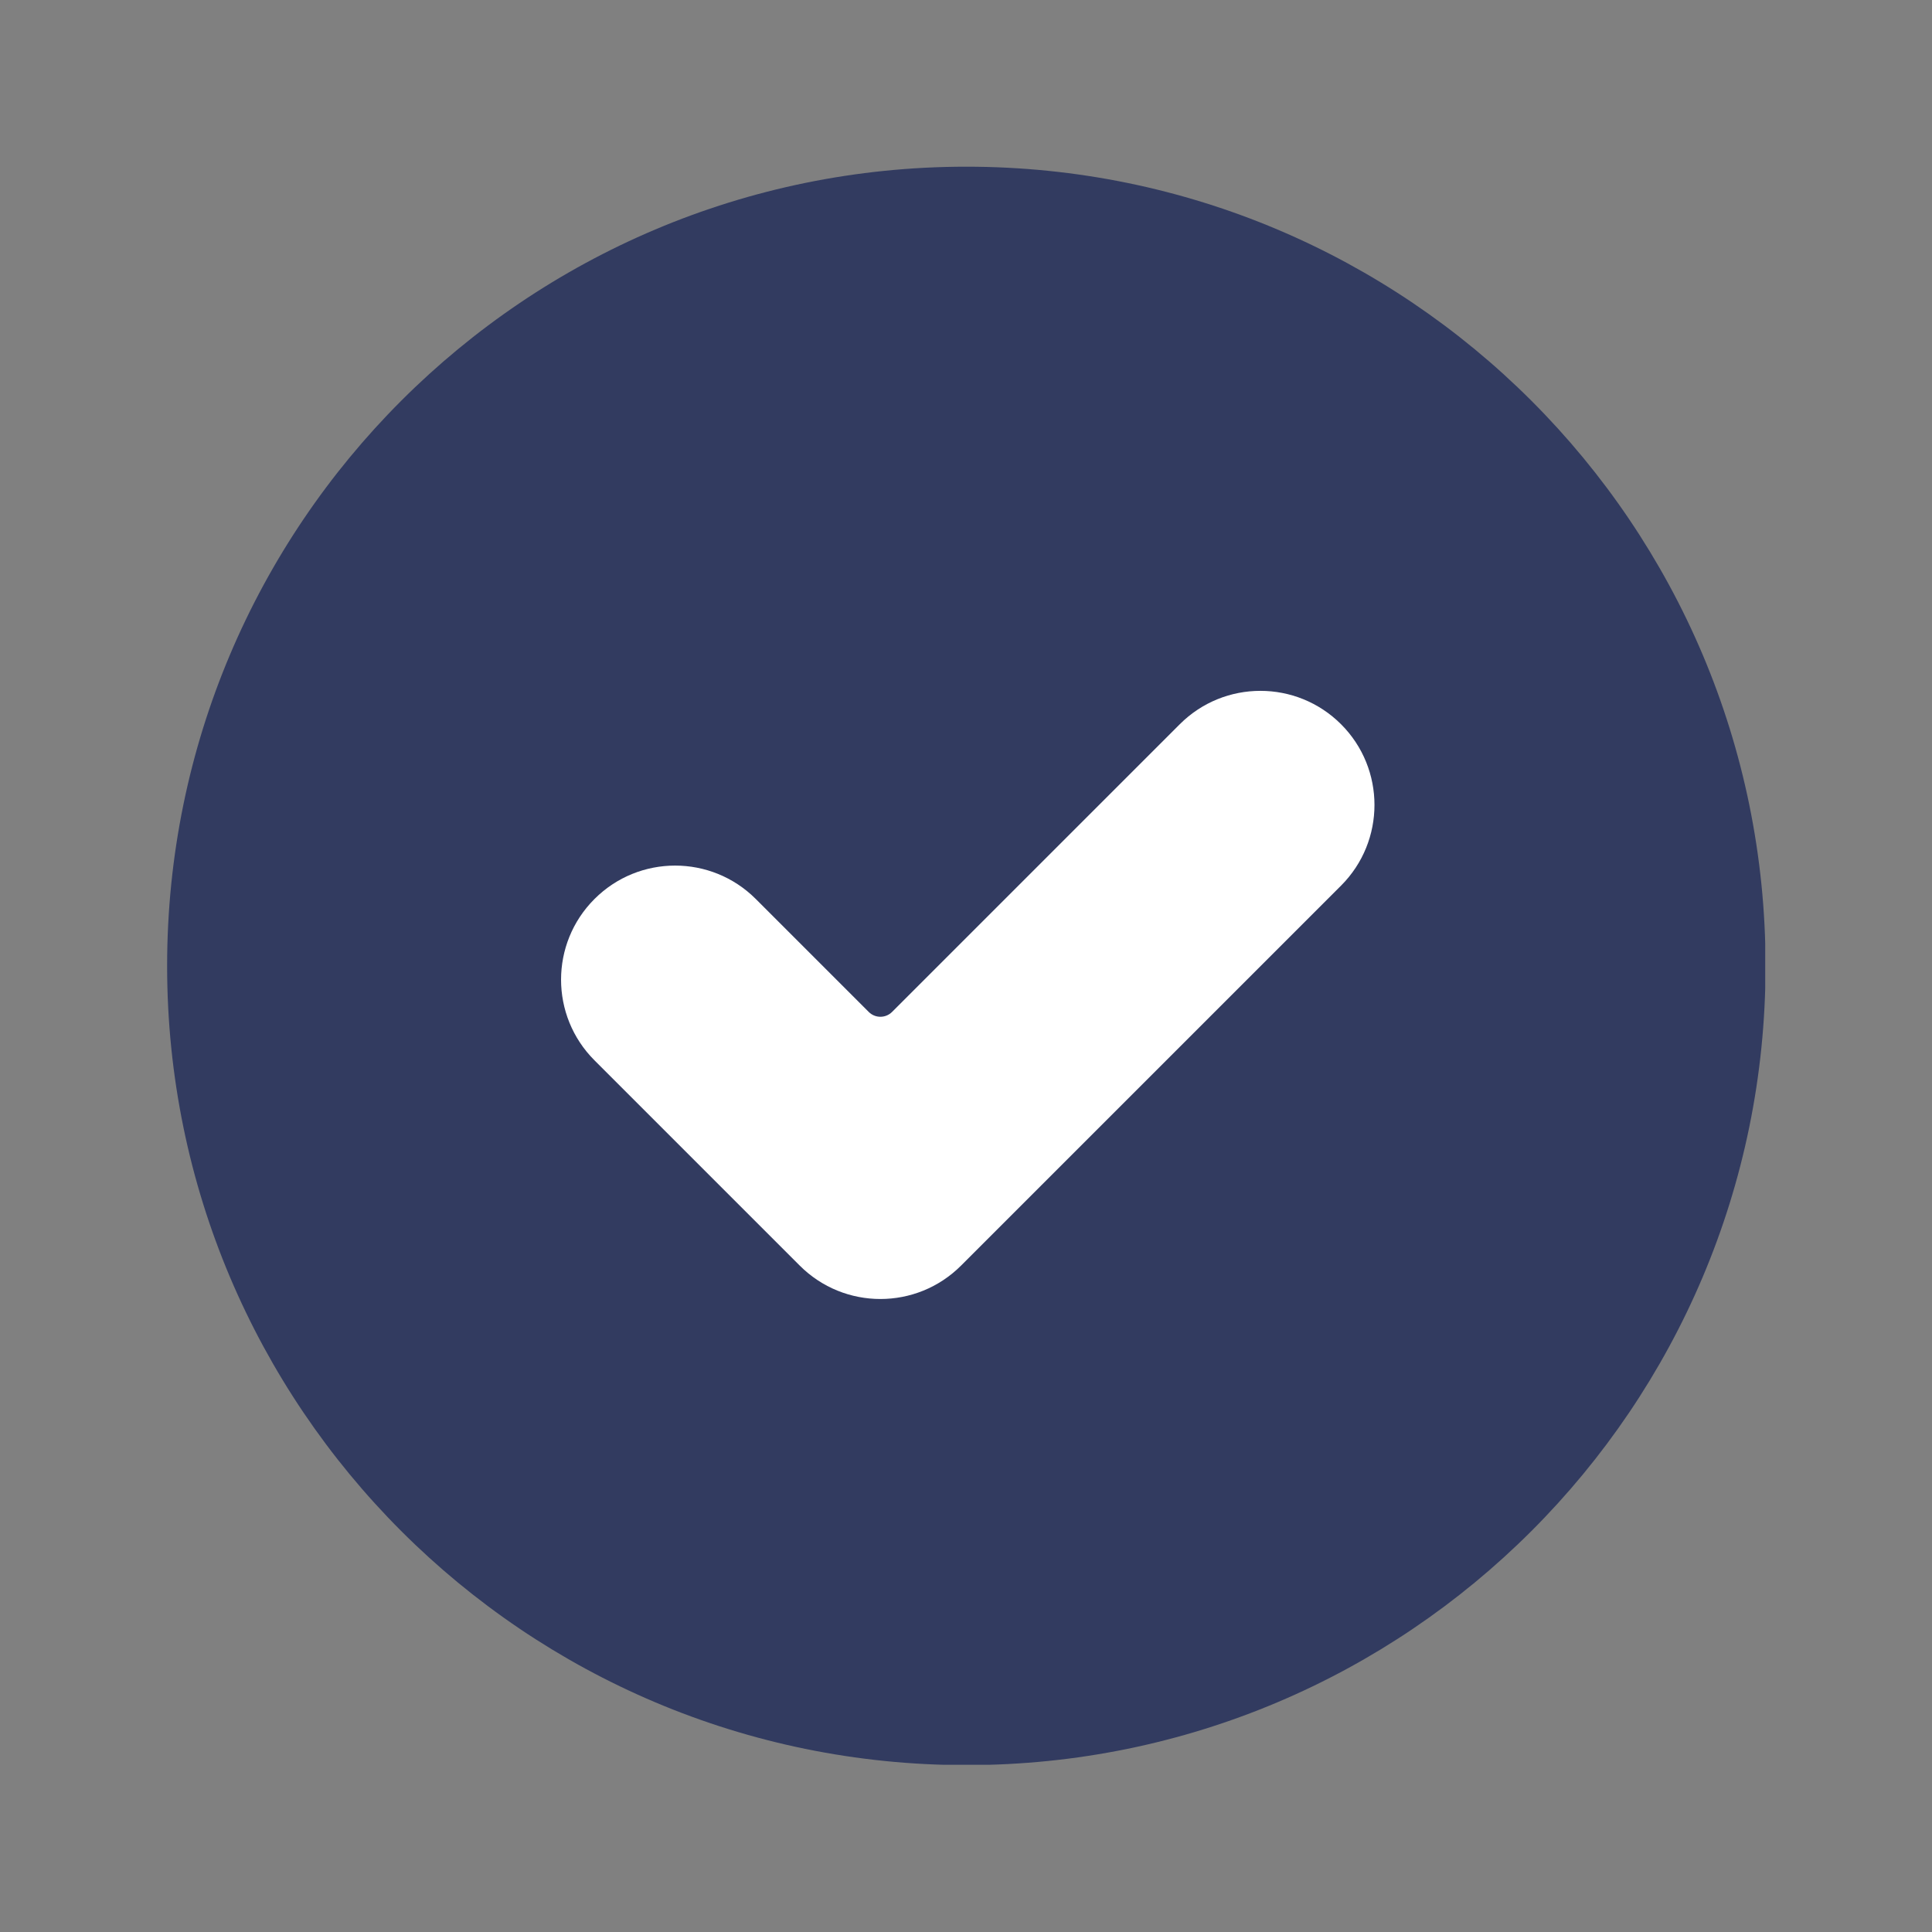 <svg xmlns="http://www.w3.org/2000/svg" xmlns:xlink="http://www.w3.org/1999/xlink" width="3000" zoomAndPan="magnify" viewBox="0 0 2250 2250" height="3000" preserveAspectRatio="xMidYMid meet" version="1.0"><rect x="0" y="0" width="2250" height="2250" fill="#808080" stroke="none"/><defs><clipPath id="fdfe0ed8c5"><path d="M 194.336 194 L 2055.758 194 L 2055.758 2055.258 L 194.336 2055.258 Z M 194.336 194 " clip-rule="nonzero"/></clipPath></defs><g clip-path="url(#fdfe0ed8c5)"><path fill="#323b60" d="M 1125.383 2055.637 C 611.348 2055.637 194.629 1638.914 194.629 1124.883 C 194.629 610.848 611.348 194.129 1125.383 194.129 C 1639.414 194.129 2056.137 610.848 2056.137 1124.883 C 2056.137 1638.914 1639.414 2055.637 1125.383 2055.637 " fill-opacity="1" fill-rule="nonzero"/></g><path fill="#ffffff" d="M 1373.934 843.484 L 1038.879 1178.512 C 1031.383 1186.004 1019.23 1186.004 1011.738 1178.512 L 880.203 1046.98 C 828.309 995.082 744.195 995.082 692.328 1046.98 C 640.434 1098.844 640.434 1182.961 692.328 1234.855 L 931.383 1473.91 C 983.25 1525.777 1067.363 1525.777 1119.23 1473.91 L 1213.168 1379.973 L 1561.809 1031.363 C 1613.676 979.465 1613.676 895.352 1561.809 843.484 C 1509.914 791.59 1425.801 791.59 1373.934 843.484 " fill-opacity="1" fill-rule="nonzero"/></svg>